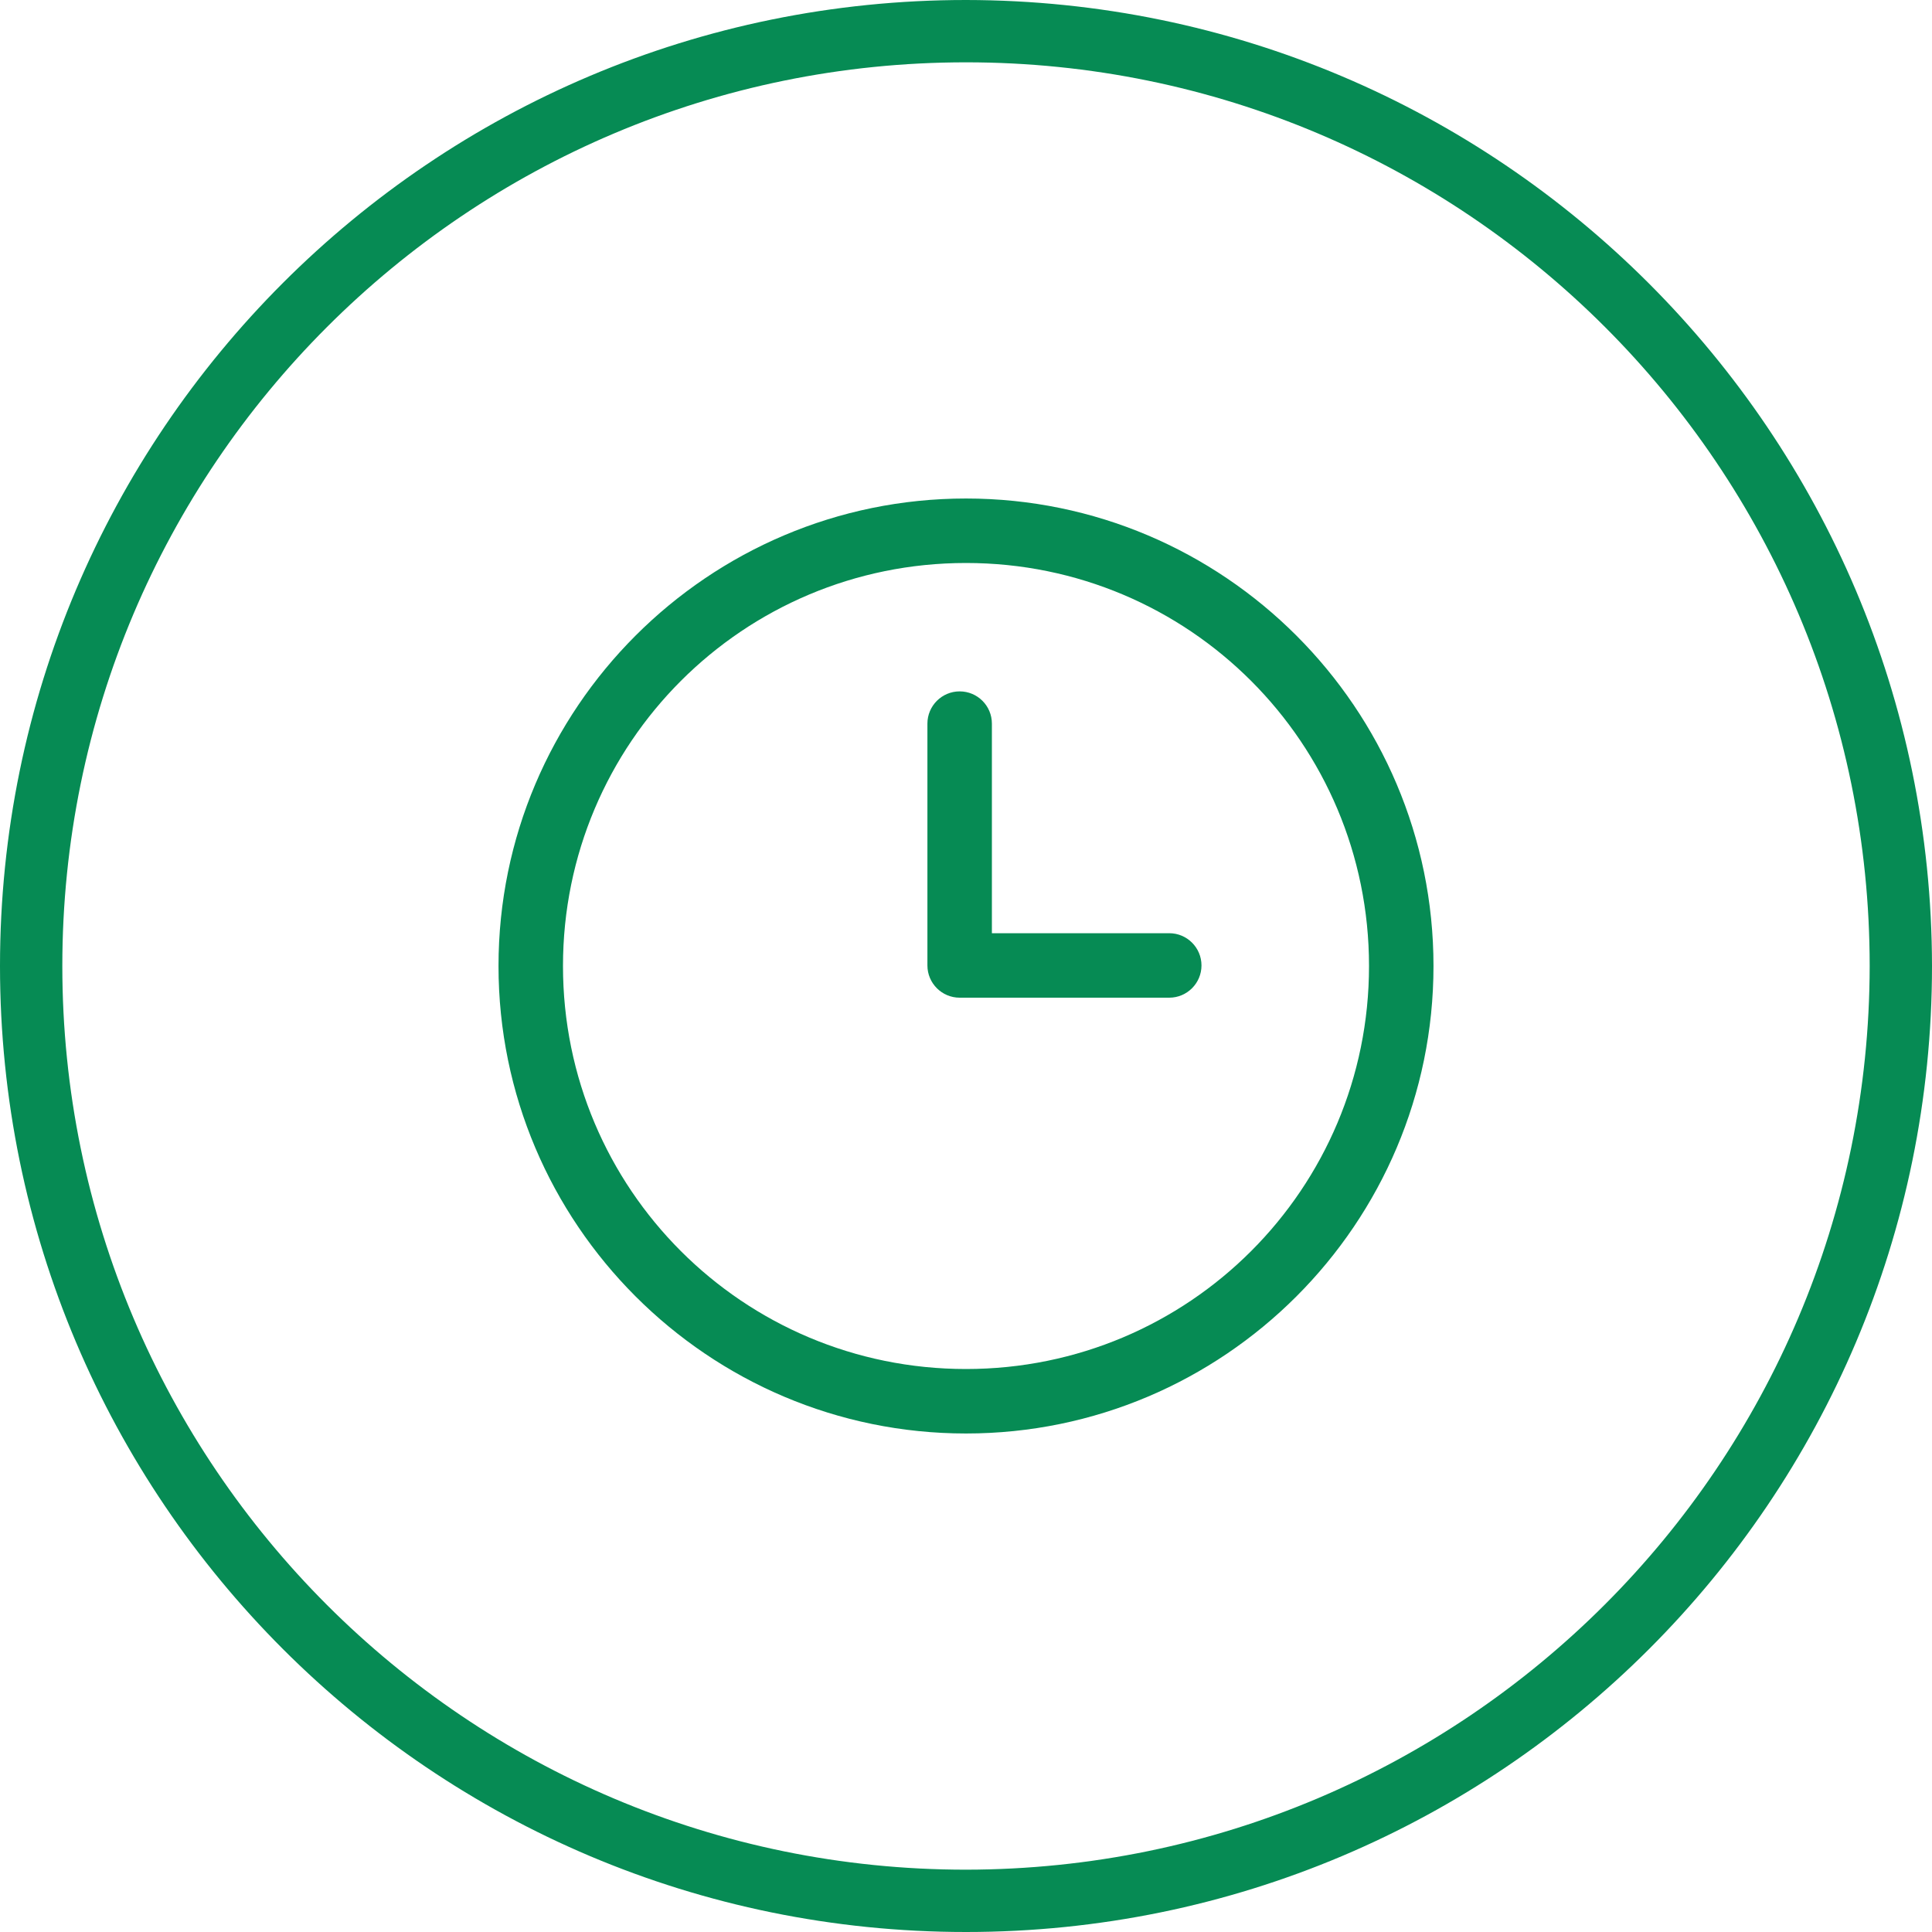 <?xml version="1.0" encoding="UTF-8"?>
<svg width="35px" height="35px" viewBox="0 0 35 35" version="1.1" xmlns="http://www.w3.org/2000/svg" xmlns:xlink="http://www.w3.org/1999/xlink">
    <!-- Generator: Sketch 51.3 (57544) - http://www.bohemiancoding.com/sketch -->
    <title>Group 5</title>
    <desc>Created with Sketch.</desc>
    <defs></defs>
    <g id="Page-1" stroke="none" stroke-width="1" fill="none" fill-rule="evenodd">
        <g id="Pravi-Poklon-kontakt" transform="translate(-1137, -506)" fill="#068B54" fill-rule="nonzero">
            <g id="Group-5" transform="translate(1137, 506)">
                <g id="Group-3">
                    <g id="Group">
                        <g id="compass">
                            <path d="M17.5,0 C7.835,0 0,7.835 0,17.5 C0,27.165 7.835,35 17.5,35 C27.165,35 35,27.165 35,17.5 C34.989,7.84 27.16,0.011 17.5,0 Z M17.5,33.871 C8.459,33.871 1.129,26.541 1.129,17.5 C1.129,8.459 8.459,1.129 17.5,1.129 C26.541,1.129 33.871,8.459 33.871,17.5 C33.861,26.537 26.537,33.861 17.5,33.871 Z" id="Shape"></path>
                        </g>
                    </g>
                </g>
                <g id="noun-time-1860948" transform="translate(9, 9)">
                    <path d="M8.5,0.031 C13.17,0.031 16.969,3.83 16.969,8.5 C16.969,13.17 13.17,16.969 8.5,16.969 C3.83,16.969 0.031,13.17 0.031,8.5 C0.031,3.83 3.83,0.031 8.5,0.031 Z M8.5,1.199 C4.461,1.199 1.199,4.461 1.199,8.5 C1.199,12.539 4.461,15.801 8.5,15.801 C12.539,15.801 15.801,12.539 15.801,8.5 C15.801,4.461 12.539,1.199 8.5,1.199 Z M8.385,3.525 C8.063,3.525 7.801,3.787 7.801,4.109 L7.801,8.49 C7.801,8.812 8.063,9.074 8.385,9.074 L12.182,9.074 C12.504,9.074 12.766,8.812 12.766,8.49 C12.766,8.167 12.504,7.906 12.182,7.906 L8.969,7.906 L8.969,4.109 C8.969,3.786 8.708,3.525 8.385,3.525 Z" id="Shape"></path>
                </g>
            </g>
        </g>
    </g>
</svg>